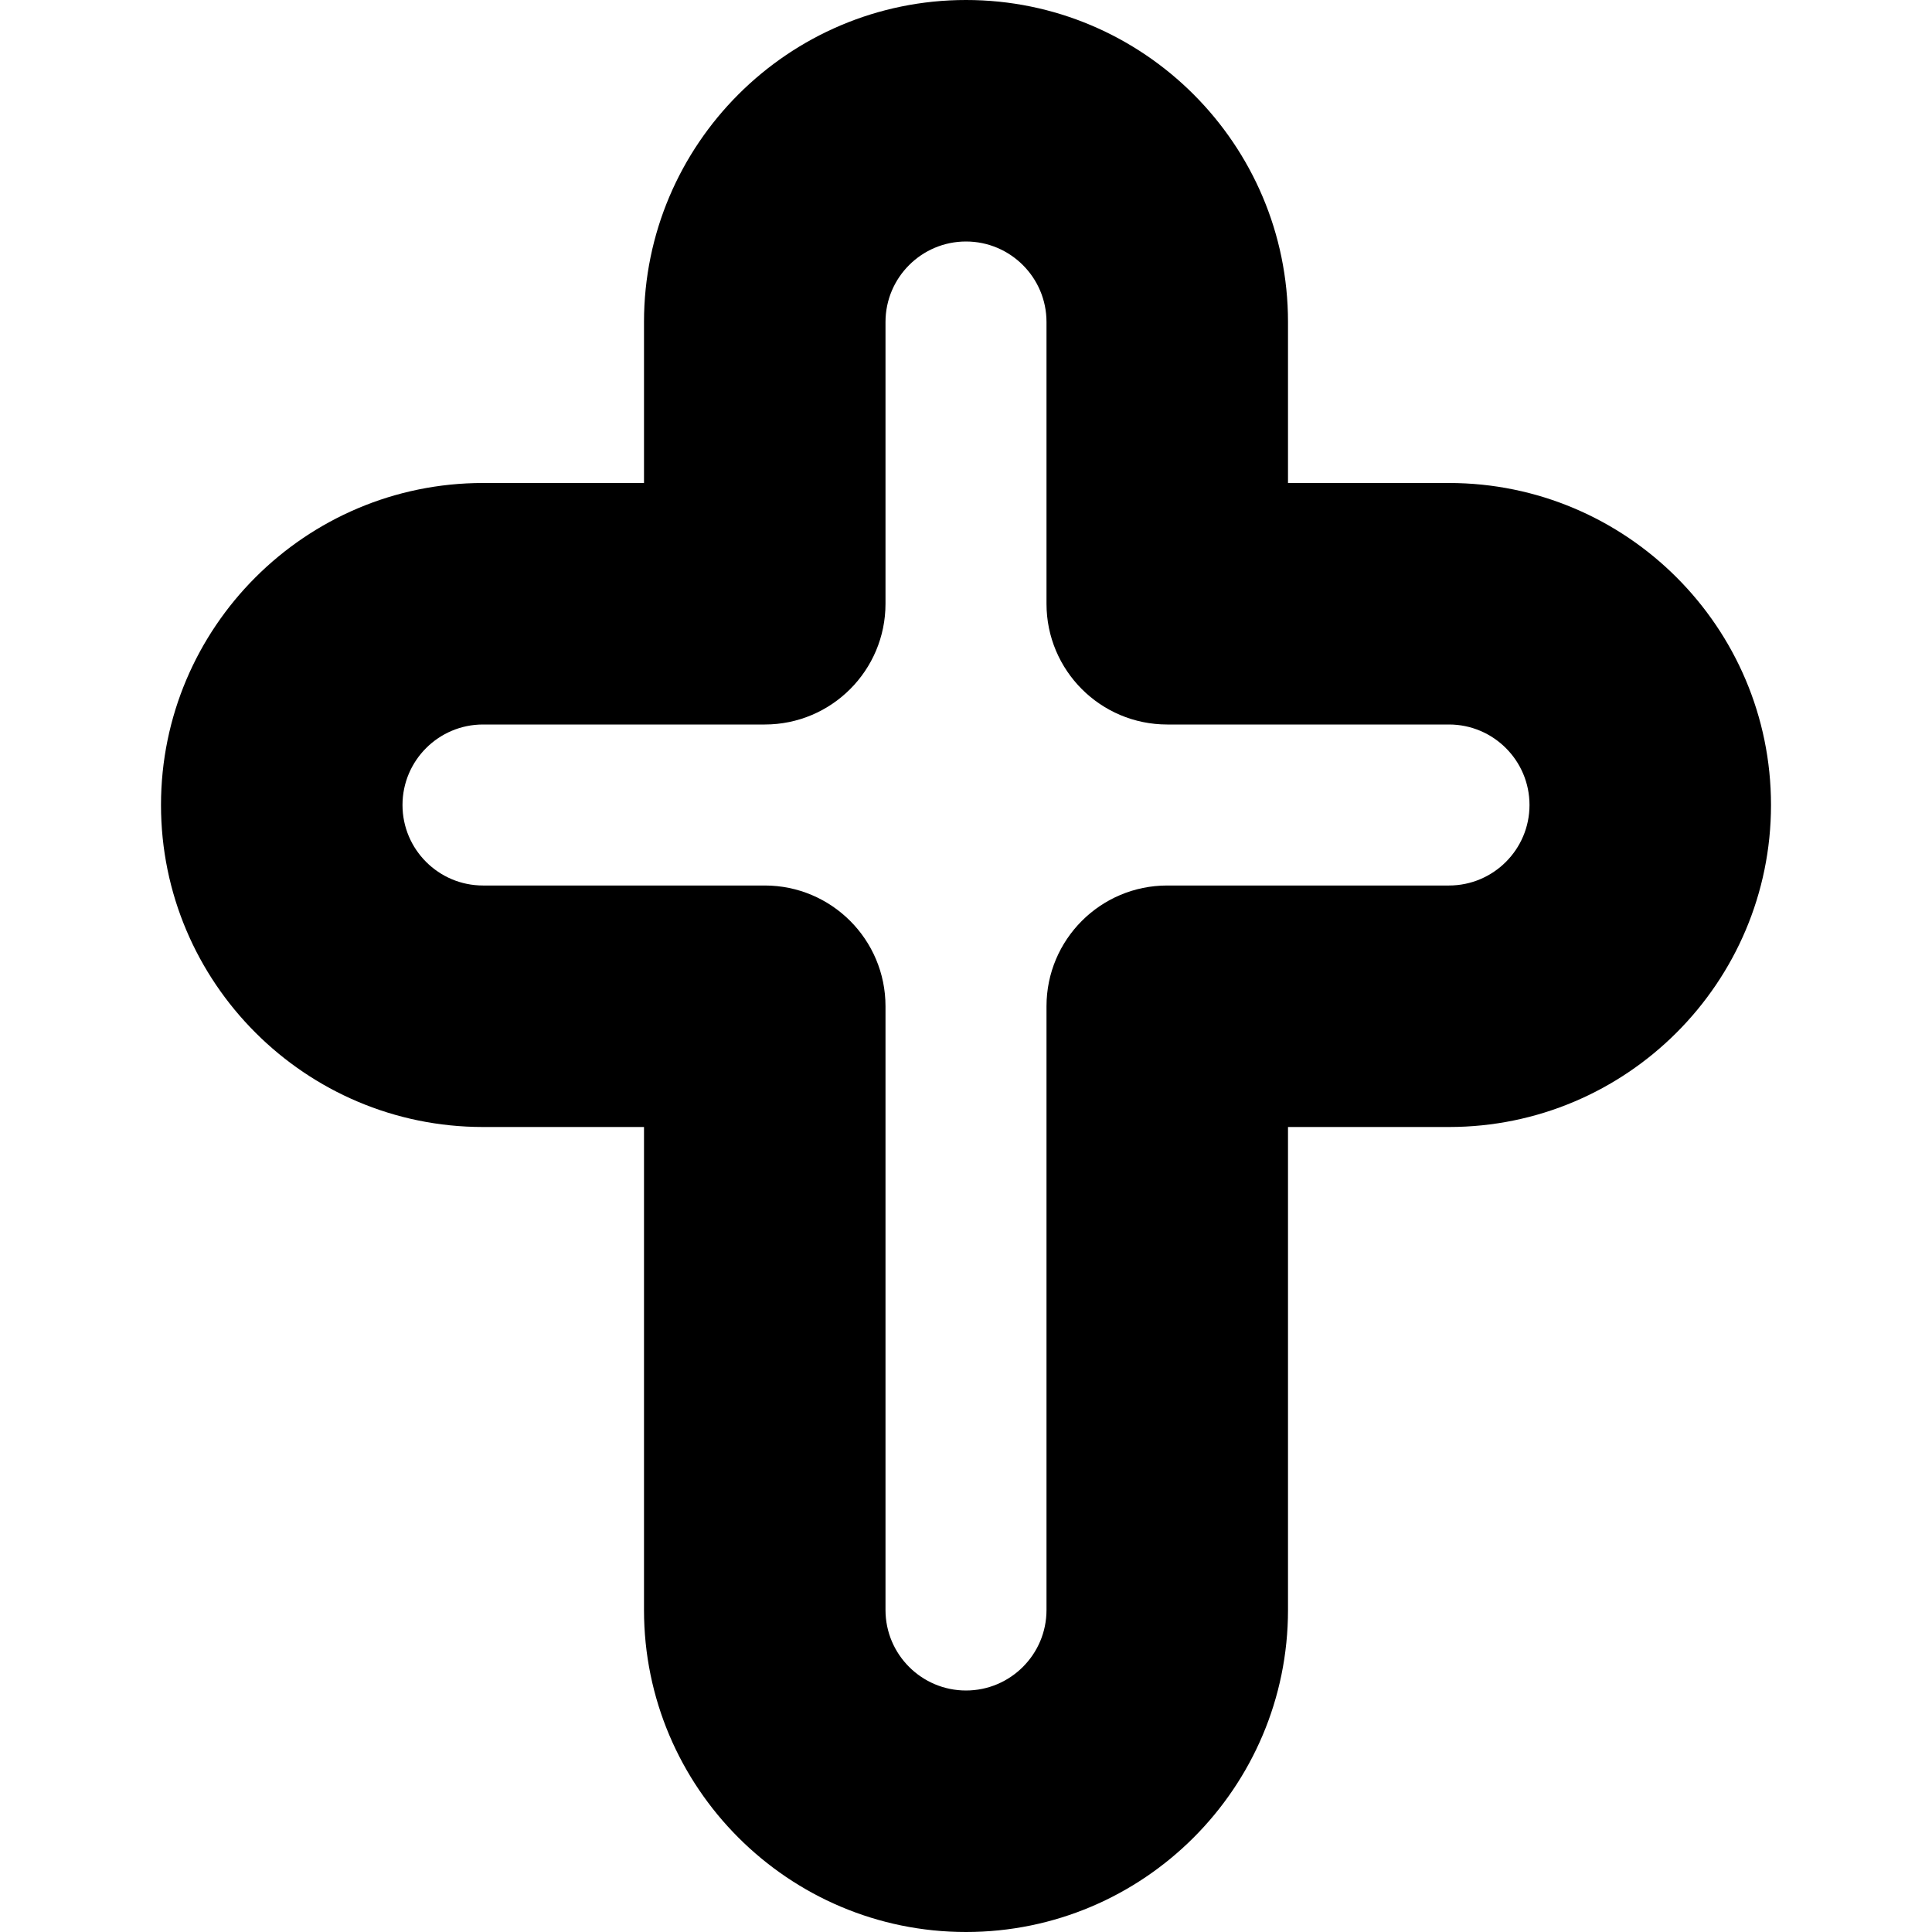 <?xml version="1.0" encoding="UTF-8"?>
<svg xmlns="http://www.w3.org/2000/svg" id="Layer_1" data-name="Layer 1" viewBox="0 0 24 24" width="512" height="512"><path d="M12,24c-2.206,0-4-1.794-4-4v-6h-2c-2.206,0-4-1.794-4-4s1.794-4,4-4h2v-2c0-2.206,1.794-4,4-4s4,1.794,4,4v2h2c2.206,0,4,1.794,4,4s-1.794,4-4,4h-2v6c0,2.206-1.794,4-4,4ZM6,9c-.551,0-1,.448-1,1s.449,1,1,1h3.5c.829,0,1.5,.672,1.5,1.5v7.5c0,.552,.449,1,1,1s1-.448,1-1v-7.5c0-.828,.671-1.5,1.5-1.5h3.5c.551,0,1-.448,1-1s-.449-1-1-1h-3.5c-.829,0-1.5-.672-1.5-1.5v-3.5c0-.552-.449-1-1-1s-1,.448-1,1v3.5c0,.828-.671,1.5-1.5,1.5h-3.5Z"/></svg>
